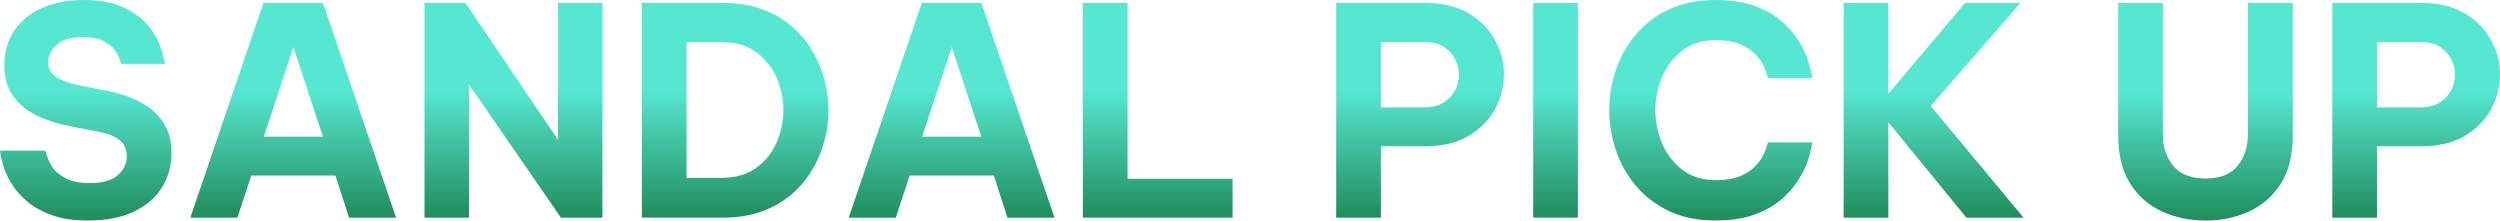 <?xml version="1.0" encoding="UTF-8"?><svg id="_レイヤー_2" xmlns="http://www.w3.org/2000/svg" xmlns:xlink="http://www.w3.org/1999/xlink" viewBox="0 0 624.89 55.12"><defs><style>.cls-1{fill:url(#green_gd_2-10);}.cls-1,.cls-2,.cls-3,.cls-4,.cls-5,.cls-6,.cls-7,.cls-8,.cls-9,.cls-10,.cls-11,.cls-12{stroke-width:0px;}.cls-2{fill:url(#green_gd_2-8);}.cls-3{fill:url(#green_gd_2-2);}.cls-4{fill:url(#green_gd_2-3);}.cls-5{fill:url(#green_gd_2-6);}.cls-6{fill:url(#green_gd_2-9);}.cls-7{fill:url(#green_gd_2);}.cls-8{fill:url(#green_gd_2-12);}.cls-9{fill:url(#green_gd_2-4);}.cls-10{fill:url(#green_gd_2-5);}.cls-11{fill:url(#green_gd_2-7);}.cls-12{fill:url(#green_gd_2-11);}</style><linearGradient id="green_gd_2" x1="21.43" y1="0" x2="21.43" y2="55.12" gradientUnits="userSpaceOnUse"><stop offset="0" stop-color="#56e7d1"/><stop offset=".41" stop-color="#56e7d1"/><stop offset="1" stop-color="#208d5c"/></linearGradient><linearGradient id="green_gd_2-2" x1="73.29" y1=".73" x2="73.29" y2="54.4" xlink:href="#green_gd_2"/><linearGradient id="green_gd_2-3" x1="128.34" y1=".73" x2="128.34" y2="54.4" xlink:href="#green_gd_2"/><linearGradient id="green_gd_2-4" x1="183.75" y1=".73" x2="183.75" y2="54.4" xlink:href="#green_gd_2"/><linearGradient id="green_gd_2-5" x1="237.85" y1=".73" x2="237.85" y2="54.4" xlink:href="#green_gd_2"/><linearGradient id="green_gd_2-6" x1="289.38" y1=".73" x2="289.38" y2="54.4" xlink:href="#green_gd_2"/><linearGradient id="green_gd_2-7" x1="354.95" y1=".73" x2="354.95" y2="54.4" xlink:href="#green_gd_2"/><linearGradient id="green_gd_2-8" x1="388.82" y1=".73" x2="388.82" y2="54.4" xlink:href="#green_gd_2"/><linearGradient id="green_gd_2-9" x1="427.62" x2="427.62" xlink:href="#green_gd_2"/><linearGradient id="green_gd_2-10" x1="483.32" y1=".73" x2="483.32" y2="54.4" xlink:href="#green_gd_2"/><linearGradient id="green_gd_2-11" x1="551.28" y1=".73" x2="551.28" xlink:href="#green_gd_2"/><linearGradient id="green_gd_2-12" x1="603.93" y1=".73" x2="603.93" y2="54.4" xlink:href="#green_gd_2"/></defs><g id="_レイヤー_2-2"><path class="cls-7" d="M22.05,55.12c-3.48,0-6.44-.42-8.88-1.27-2.44-.85-4.47-1.93-6.09-3.26-1.62-1.33-2.91-2.73-3.88-4.21-.97-1.47-1.68-2.88-2.14-4.21-.46-1.33-.81-2.84-1.05-4.53h11.31c.44,1.64,1.02,3.01,1.74,4.1s1.84,2.03,3.34,2.83c1.5.8,3.53,1.2,6.09,1.2,3.14,0,5.46-.66,6.96-1.99,1.5-1.33,2.25-2.91,2.25-4.75,0-1.64-.57-2.95-1.7-3.92-1.14-.97-2.89-1.69-5.26-2.18l-7.18-1.38c-2.9-.53-5.6-1.38-8.09-2.54-2.49-1.16-4.51-2.77-6.06-4.82-1.55-2.05-2.32-4.7-2.32-7.94s.82-6.15,2.47-8.59c1.64-2.44,3.95-4.33,6.93-5.66,2.97-1.33,6.47-1.99,10.48-1.99,3.77,0,6.9.54,9.39,1.63,2.49,1.09,4.47,2.42,5.95,3.99,1.47,1.57,2.56,3.15,3.26,4.75.7,1.6,1.27,3.46,1.7,5.58h-11.02c-.34-1.35-.82-2.47-1.45-3.34-.63-.87-1.58-1.64-2.87-2.32-1.28-.68-3.03-1.02-5.26-1.02-3.05,0-5.25.67-6.6,1.99-1.35,1.33-2.03,2.77-2.03,4.32s.68,2.83,2.03,3.7c1.35.87,3.12,1.52,5.29,1.96l7.62,1.52c2.9.53,5.56,1.43,7.98,2.68,2.42,1.26,4.34,2.94,5.77,5.04,1.43,2.1,2.14,4.7,2.14,7.8s-.8,6.06-2.39,8.59c-1.6,2.54-3.94,4.55-7.04,6.02-3.09,1.48-6.89,2.21-11.39,2.21Z"/><path class="cls-3" d="M47.58,54.4L65.85.73h14.87l18.28,53.67h-11.75l-3.41-10.52h-21.03l-3.48,10.52h-11.75ZM65.93,34.16h14.8l-7.4-22.41-7.4,22.41Z"/><path class="cls-4" d="M106.11,54.4V.73h10.23l23.14,34.23V.73h11.1v53.67h-10.37l-22.99-33.29v33.29h-11.1Z"/><path class="cls-9" d="M160.43,54.4V.73h20.31c4.35,0,8.18.76,11.5,2.28,3.31,1.52,6.06,3.57,8.23,6.13,2.18,2.56,3.82,5.44,4.93,8.63,1.11,3.19,1.67,6.46,1.67,9.79s-.56,6.6-1.67,9.79c-1.11,3.19-2.76,6.07-4.93,8.63-2.18,2.56-4.92,4.61-8.23,6.13-3.31,1.52-7.14,2.28-11.5,2.28h-20.31ZM180.23,10.52h-8.63v33.94h8.63c3.53,0,6.44-.82,8.74-2.47,2.3-1.64,4.01-3.77,5.15-6.38,1.14-2.61,1.7-5.32,1.7-8.12s-.57-5.5-1.7-8.09c-1.14-2.59-2.85-4.71-5.15-6.38-2.3-1.67-5.21-2.5-8.74-2.5Z"/><path class="cls-10" d="M212.14,54.4L230.42.73h14.87l18.28,53.67h-11.75l-3.41-10.52h-21.03l-3.48,10.52h-11.75ZM230.49,34.16h14.8l-7.4-22.41-7.4,22.41Z"/><path class="cls-5" d="M270.67,54.4V.73h11.17v43.95h26.25v9.72h-37.42Z"/><path class="cls-11" d="M333.99,54.4V.73h22.12c4.4,0,8.06.87,10.99,2.61,2.92,1.74,5.12,3.98,6.6,6.71,1.47,2.73,2.21,5.57,2.21,8.52s-.74,5.94-2.21,8.67c-1.48,2.73-3.67,4.97-6.6,6.71-2.93,1.74-6.59,2.61-10.99,2.61h-10.95v17.84h-11.17ZM356.11,10.52h-10.95v16.32h10.95c1.89,0,3.46-.4,4.71-1.2,1.26-.8,2.21-1.81,2.86-3.05.65-1.23.98-2.55.98-3.95s-.33-2.66-.98-3.92c-.65-1.26-1.61-2.27-2.86-3.05-1.26-.77-2.83-1.16-4.71-1.16Z"/><path class="cls-2" d="M383.23,54.4V.73h11.17v53.67h-11.17Z"/><path class="cls-6" d="M428.85,55.12c-4.45,0-8.33-.79-11.64-2.36-3.31-1.57-6.08-3.67-8.3-6.31-2.22-2.63-3.89-5.6-5-8.88-1.11-3.29-1.67-6.65-1.67-10.08s.55-6.72,1.67-10.01c1.11-3.29,2.78-6.25,5-8.88,2.22-2.63,4.99-4.73,8.3-6.27,3.31-1.55,7.19-2.32,11.64-2.32,3.72,0,6.9.47,9.54,1.41,2.63.94,4.83,2.15,6.6,3.63,1.76,1.48,3.19,3.05,4.28,4.71,1.09,1.67,1.9,3.24,2.43,4.71.53,1.48.97,3.15,1.31,5.04h-11.1c-.34-1.31-.75-2.43-1.23-3.37-.48-.94-1.2-1.87-2.14-2.79-.94-.92-2.2-1.7-3.77-2.36-1.57-.65-3.52-.98-5.84-.98-3.34,0-6.13.86-8.38,2.57-2.25,1.72-3.94,3.9-5.08,6.56-1.14,2.66-1.71,5.44-1.71,8.34s.57,5.69,1.71,8.38c1.13,2.68,2.83,4.88,5.08,6.6,2.25,1.72,5.04,2.57,8.38,2.57,2.32,0,4.27-.31,5.84-.94,1.57-.63,2.83-1.41,3.77-2.36.94-.94,1.66-1.89,2.14-2.83.48-.94.89-2.04,1.23-3.3h11.1c-.34,1.89-.77,3.57-1.31,5.04-.53,1.48-1.34,3.05-2.43,4.71-1.09,1.67-2.51,3.24-4.28,4.71-1.77,1.48-3.96,2.68-6.6,3.63-2.64.94-5.82,1.41-9.54,1.41Z"/><path class="cls-1" d="M460.83,54.4V.73h11.17v22.7L491.22.73h13.78l-22.41,25.75,23.21,27.92h-14.29l-19.51-23.86v23.86h-11.17Z"/><path class="cls-12" d="M551.28,55.12c-3.92,0-7.53-.75-10.84-2.25-3.31-1.5-5.97-3.82-7.98-6.96-2.01-3.14-3.01-7.23-3.01-12.26V.73h11.17v32.93c0,3.1.87,5.69,2.61,7.8,1.74,2.1,4.42,3.16,8.05,3.16s6.3-1.05,8.01-3.16c1.72-2.1,2.57-4.7,2.57-7.8V.73h11.24v32.93c0,5.03-1,9.11-3.01,12.26-2.01,3.14-4.68,5.46-8.01,6.96-3.34,1.5-6.94,2.25-10.81,2.25Z"/><path class="cls-8" d="M582.97,54.4V.73h22.12c4.4,0,8.06.87,10.99,2.61,2.92,1.74,5.12,3.98,6.6,6.71,1.47,2.73,2.21,5.57,2.21,8.52s-.74,5.94-2.21,8.67c-1.48,2.73-3.67,4.97-6.6,6.71-2.93,1.74-6.59,2.61-10.99,2.61h-10.95v17.84h-11.17ZM605.09,10.52h-10.95v16.32h10.95c1.89,0,3.46-.4,4.71-1.2,1.26-.8,2.21-1.81,2.86-3.05.65-1.23.98-2.55.98-3.95s-.33-2.66-.98-3.92c-.65-1.26-1.61-2.27-2.86-3.05-1.26-.77-2.83-1.16-4.71-1.16Z"/></g></svg>